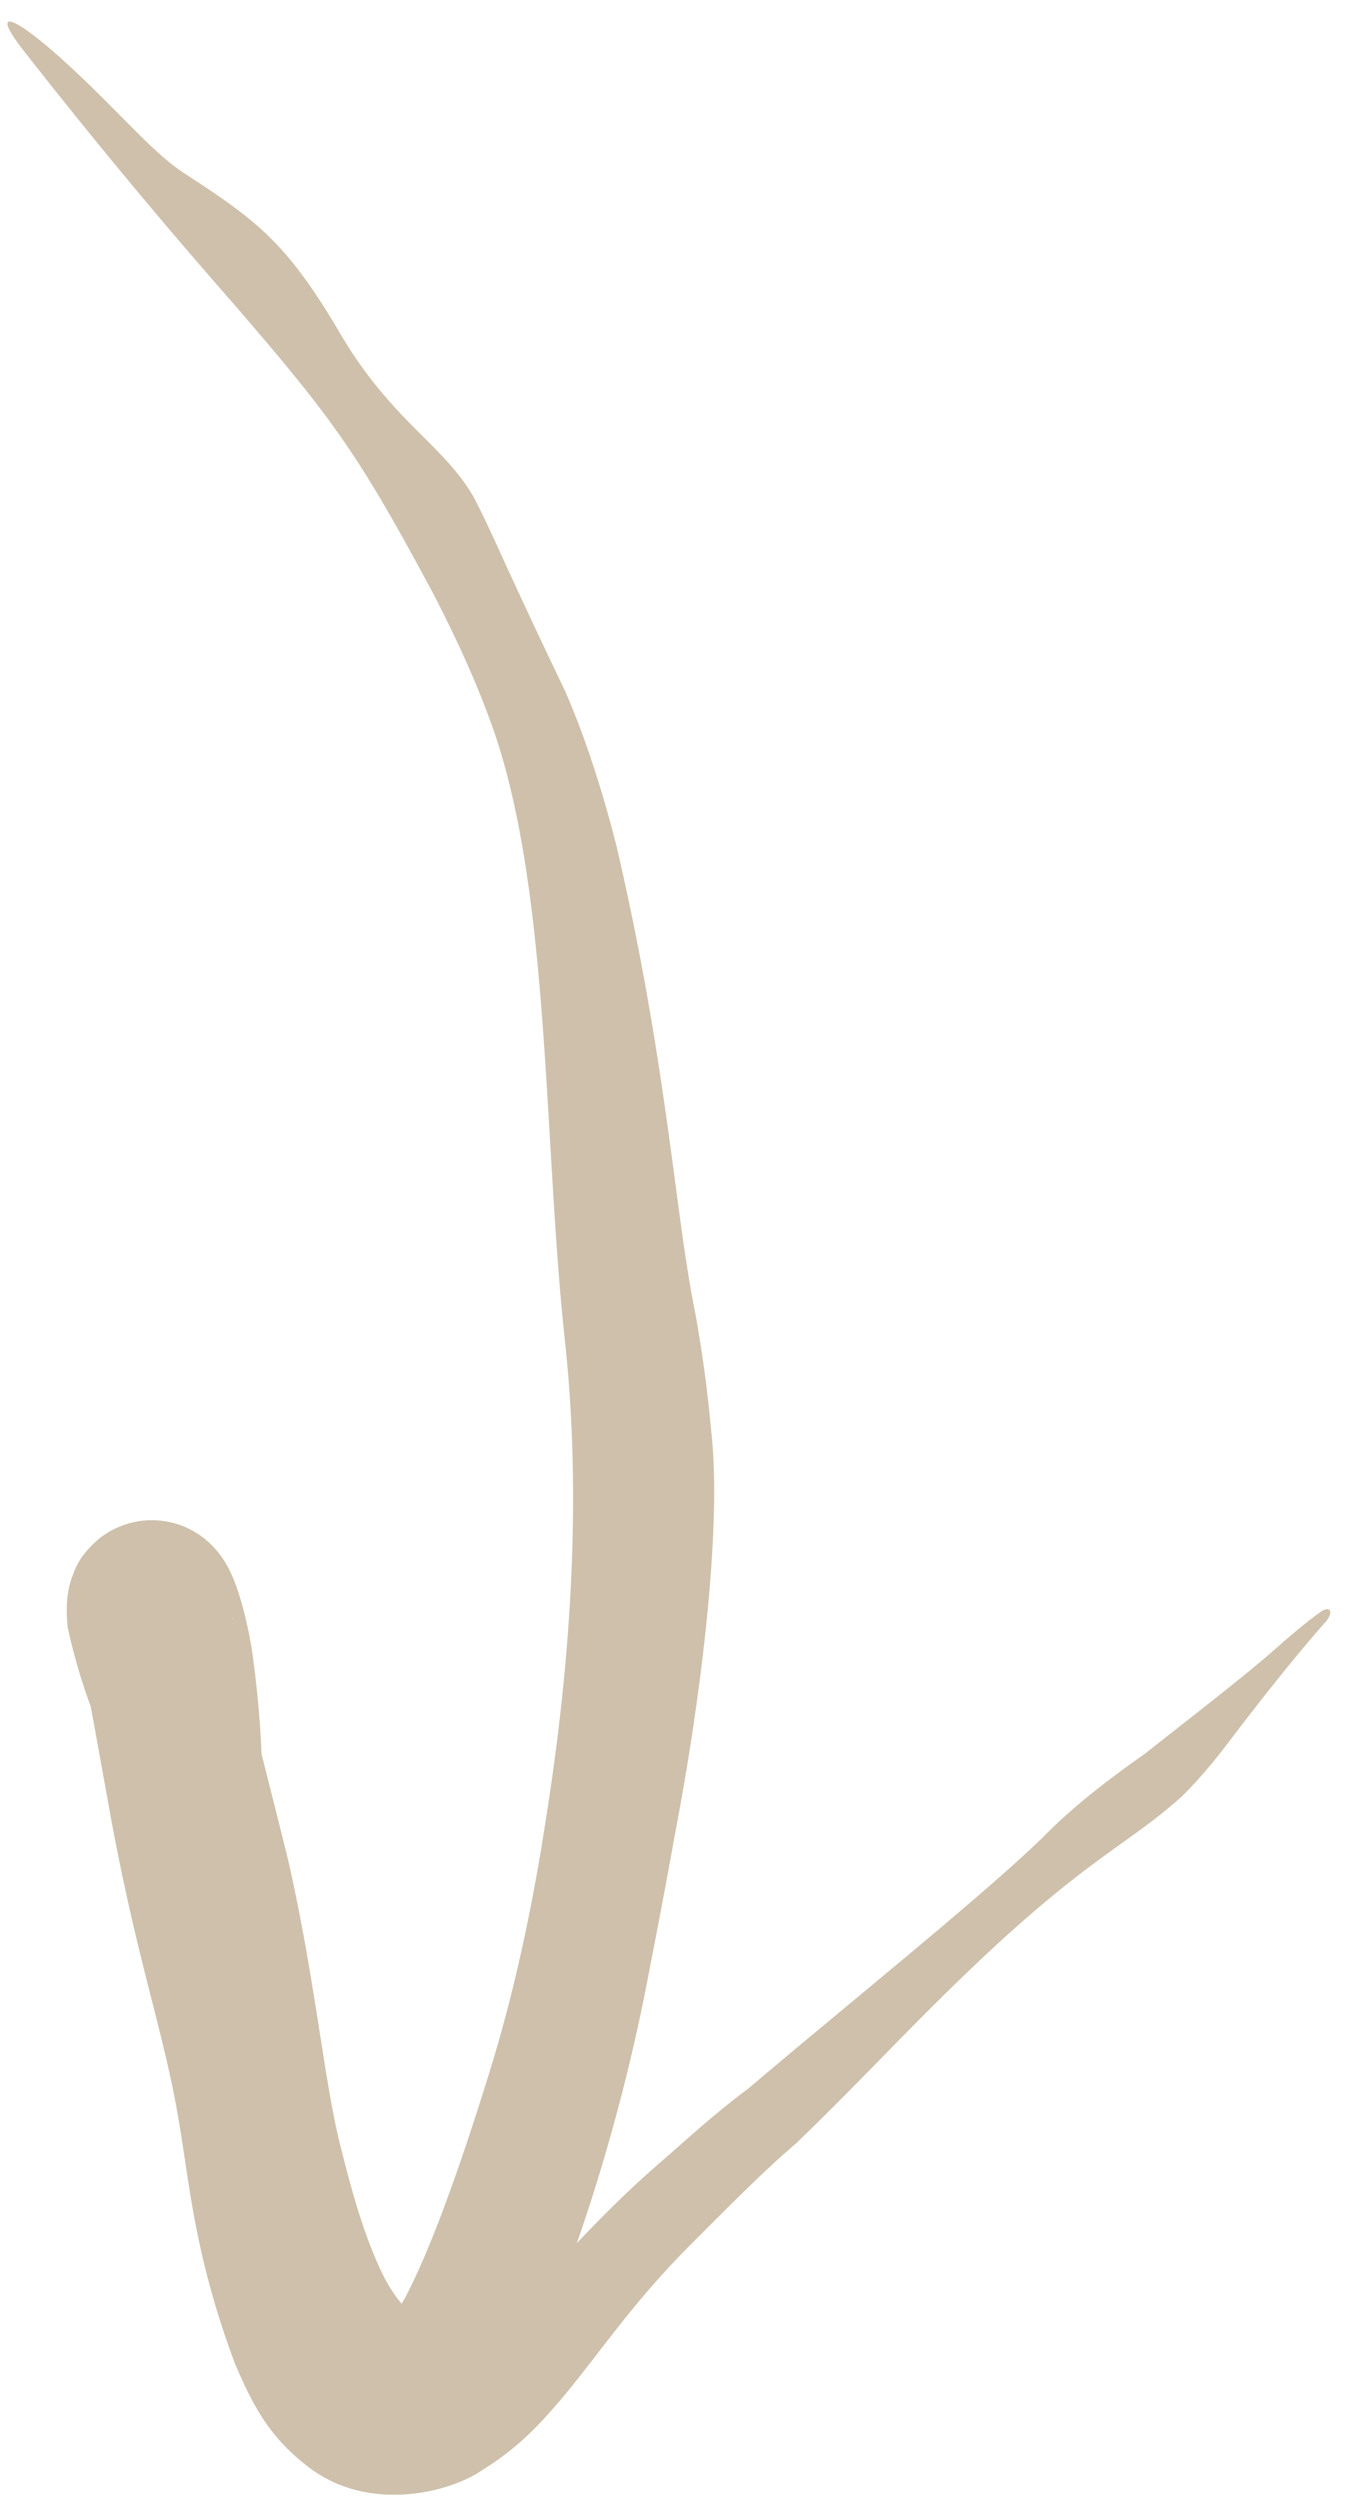 <svg xmlns="http://www.w3.org/2000/svg" width="32" height="59" fill="none" viewBox="0 0 32 59"><path fill="#cec0ab" d="M4.034 45.047a6 6 0 0 0-.069-.341c-.474-2.187-1.677-3.168-2.368-6.303-.01-.127-.019-.213-.021-.366 0-.083 0-.156.007-.265.007-.078.017-.165.04-.284.016-.07.018-.093.066-.244.078-.185.135-.487.644-.93a2 2 0 0 1 1.273-.44c.561.008.953.235 1.172.398a2.148 2.148 0 0 1 .491.525c.106.162.157.274.193.354.051.112.086.206.116.289.046.127.088.264.116.362.124.431.2.812.264 1.222.495 3.662-.054 4.234.546 8.33.12.892.2 1.792.243 2.675.066 2.817 1.126 5.441 1.966 5.843a.4.4 0 0 0 .11.042c.377.142.406.263.764.349.332.066.937-.034 1.719-.822 1.636-1.732 2.628-2.993 4.379-4.502.448-.385 1.109-1.006 1.976-1.655l-.027.024c2.31-1.965 5.687-4.674 7.03-6.005.703-.71 1.536-1.341 2.35-1.916l-.027.023c1.19-.943 2.373-1.846 3.157-2.54.402-.357.734-.624 1-.818.112-.082.192-.093.228-.06.044.044.02.157-.097.29-.57.642-1.377 1.636-2.307 2.864-.403.53-.754.927-1.088 1.257l-.027.023c-1.151 1.022-1.99 1.34-4.155 3.3-1.93 1.766-3.185 3.194-4.899 4.841l-.05.045c-.74.634-1.53 1.434-2.498 2.405-1.348 1.358-2.06 2.463-2.994 3.583-.476.555-.989 1.142-1.87 1.685-.773.54-2.669 1.009-4.07-.04-.99-.74-1.369-1.532-1.773-2.47-.933-2.498-1.06-4.145-1.303-5.597-.359-2.243-1.027-3.895-1.703-7.721-.138-.757-.278-1.551-.423-2.327-.073-.392-.149-.787-.227-1.137l-.054-.232c-.013-.061-.052-.157.008-.017a1.6 1.6 0 0 0 .143.247c.044.058.025.053.201.244.157.15.424.42 1.019.548.29.06.651.047.962-.054.274-.087.468-.207.628-.333.6-.526.593-.845.647-.949.077-.295.05-.284.055-.294a1 1 0 0 0-.007.164c-.014-.058.015.211.055.41.04.217.091.454.146.695.11.485.235.985.36 1.485.25 1 .505 2 .744 2.965.67 2.953.853 5.315 1.268 6.882.232.93.517 1.959.922 2.82.193.421.467.798.583.864.057.035 0-.01-.049-.012-.046-.005-.003.003.126-.063-.231.12-.263.178-.289.198-.019.019-.01.01.004-.01.03-.042.082-.123.133-.211.106-.183.22-.414.33-.652.22-.477.433-1.006.637-1.549.407-1.086.784-2.24 1.144-3.414.544-1.782.972-3.77 1.285-5.84.604-3.811.836-7.68.436-11.306l-.011-.108c-.492-4.66-.335-10.606-1.729-14.416-.423-1.171-.924-2.19-1.327-2.983C8.45 10.695 7.872 9.9 5.445 7.092a136 136 0 0 1-4.84-5.836c-.785-.99-.43-.958.548-.13 1.42 1.218 2.362 2.427 3.202 2.967 1.67 1.09 2.381 1.594 3.636 3.714 1.23 2.124 2.465 2.665 3.19 3.927.526 1.026.56 1.24 2.158 4.582.413.945.83 2.151 1.218 3.683 1.198 5.164 1.362 8.598 1.853 11 .189 1.05.3 1.963.374 2.775.247 2.153-.194 6.068-.875 9.612-.212 1.195-.441 2.367-.654 3.469a45 45 0 0 1-1.147 4.565 36 36 0 0 1-.921 2.657c-.18.453-.373.908-.607 1.38a8 8 0 0 1-.412.74 4 4 0 0 1-.31.435c-.153.165-.246.357-.792.654-.497.243-1.147.447-1.892.368-.746-.072-1.406-.46-1.818-.84-.823-.776-1.14-1.517-1.435-2.157-.551-1.293-.816-2.348-1.057-3.143-1.01-3.592-.42-3.696-.83-6.467"/></svg>